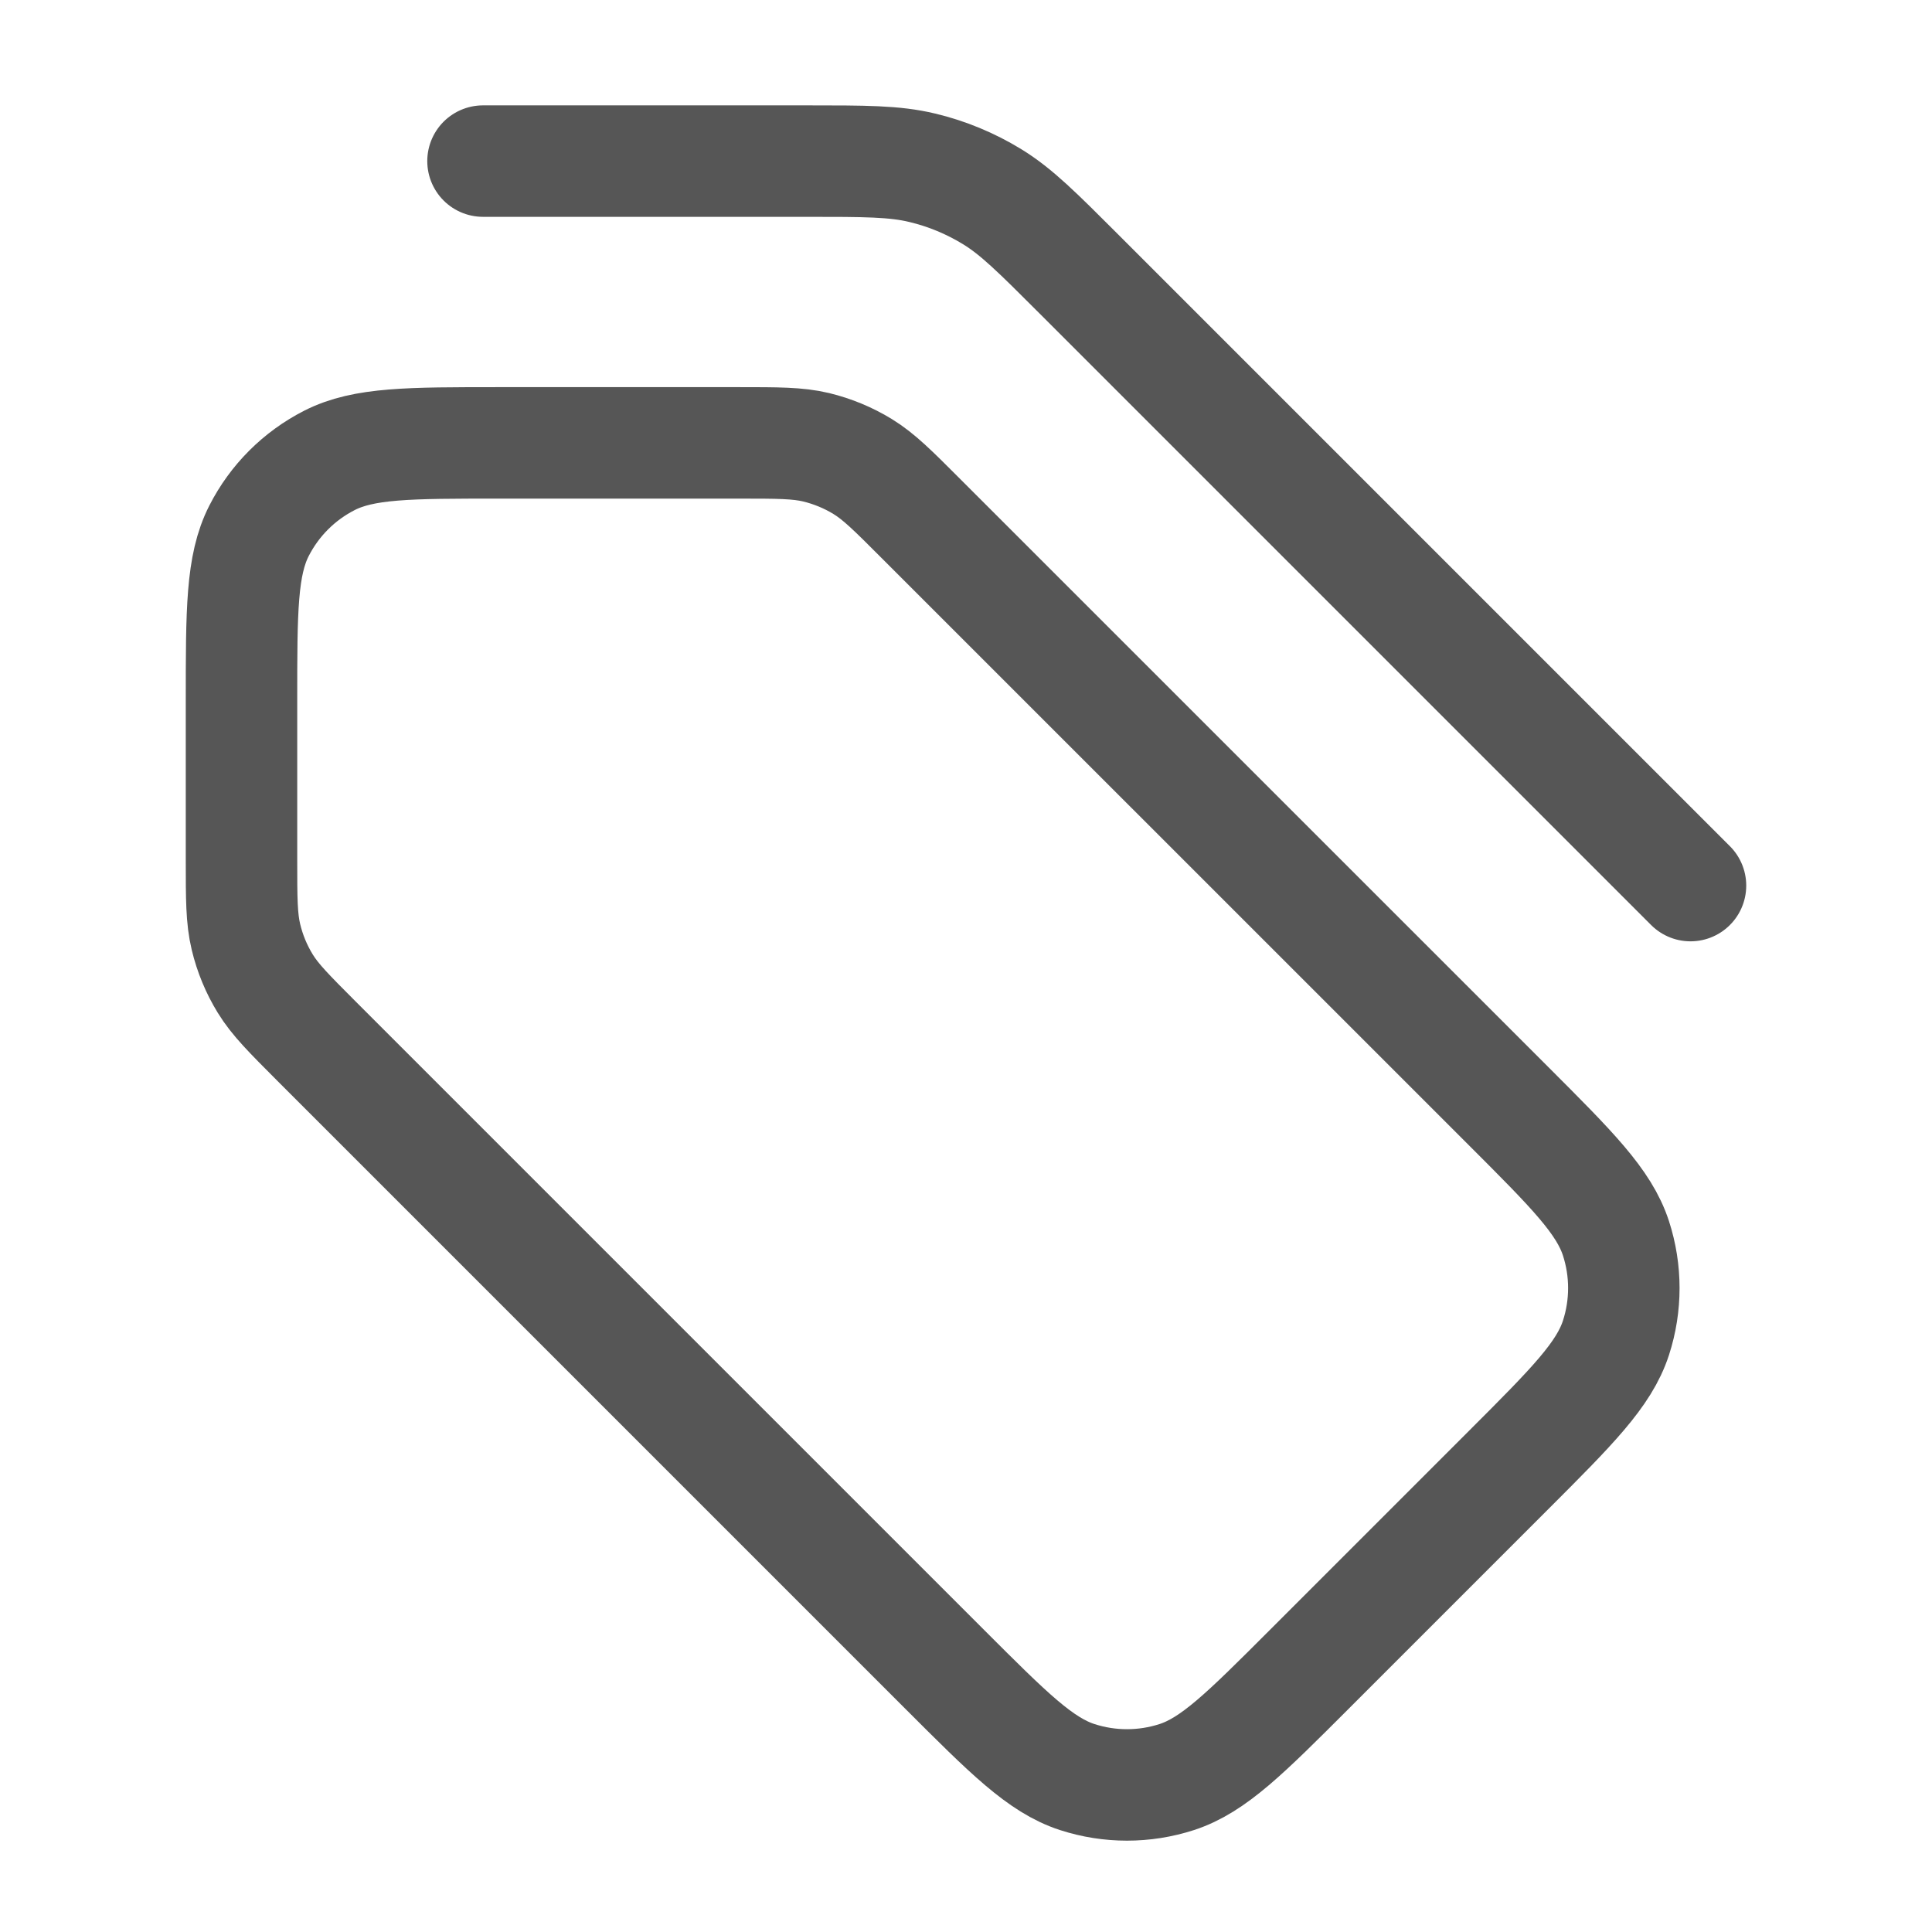<svg width="26" height="26" viewBox="0 0 26 26" fill="none" xmlns="http://www.w3.org/2000/svg">
<path d="M22.75 11.918L14.523 3.691C13.961 3.129 13.68 2.848 13.352 2.647C13.061 2.469 12.744 2.337 12.412 2.258C12.039 2.168 11.641 2.168 10.846 2.168L6.5 2.168M3.25 9.426L3.25 11.565C3.25 12.095 3.25 12.36 3.31 12.61C3.363 12.831 3.45 13.042 3.569 13.236C3.703 13.455 3.891 13.642 4.265 14.017L12.715 22.467C13.573 23.325 14.002 23.754 14.497 23.915C14.932 24.056 15.401 24.056 15.836 23.915C16.331 23.754 16.76 23.325 17.618 22.467L20.299 19.786C21.157 18.928 21.586 18.499 21.747 18.004C21.888 17.569 21.888 17.1 21.747 16.665C21.586 16.17 21.157 15.741 20.299 14.883L12.39 6.975C12.016 6.6 11.828 6.413 11.61 6.279C11.416 6.16 11.204 6.073 10.983 6.019C10.734 5.96 10.469 5.96 9.939 5.96H6.717C5.503 5.96 4.896 5.96 4.433 6.196C4.025 6.404 3.694 6.735 3.486 7.143C3.25 7.606 3.25 8.213 3.25 9.426Z" stroke="#4F4F4F" stroke-opacity="0.957" stroke-width="1.5" stroke-linecap="round" stroke-linejoin="round"/>
</svg>
